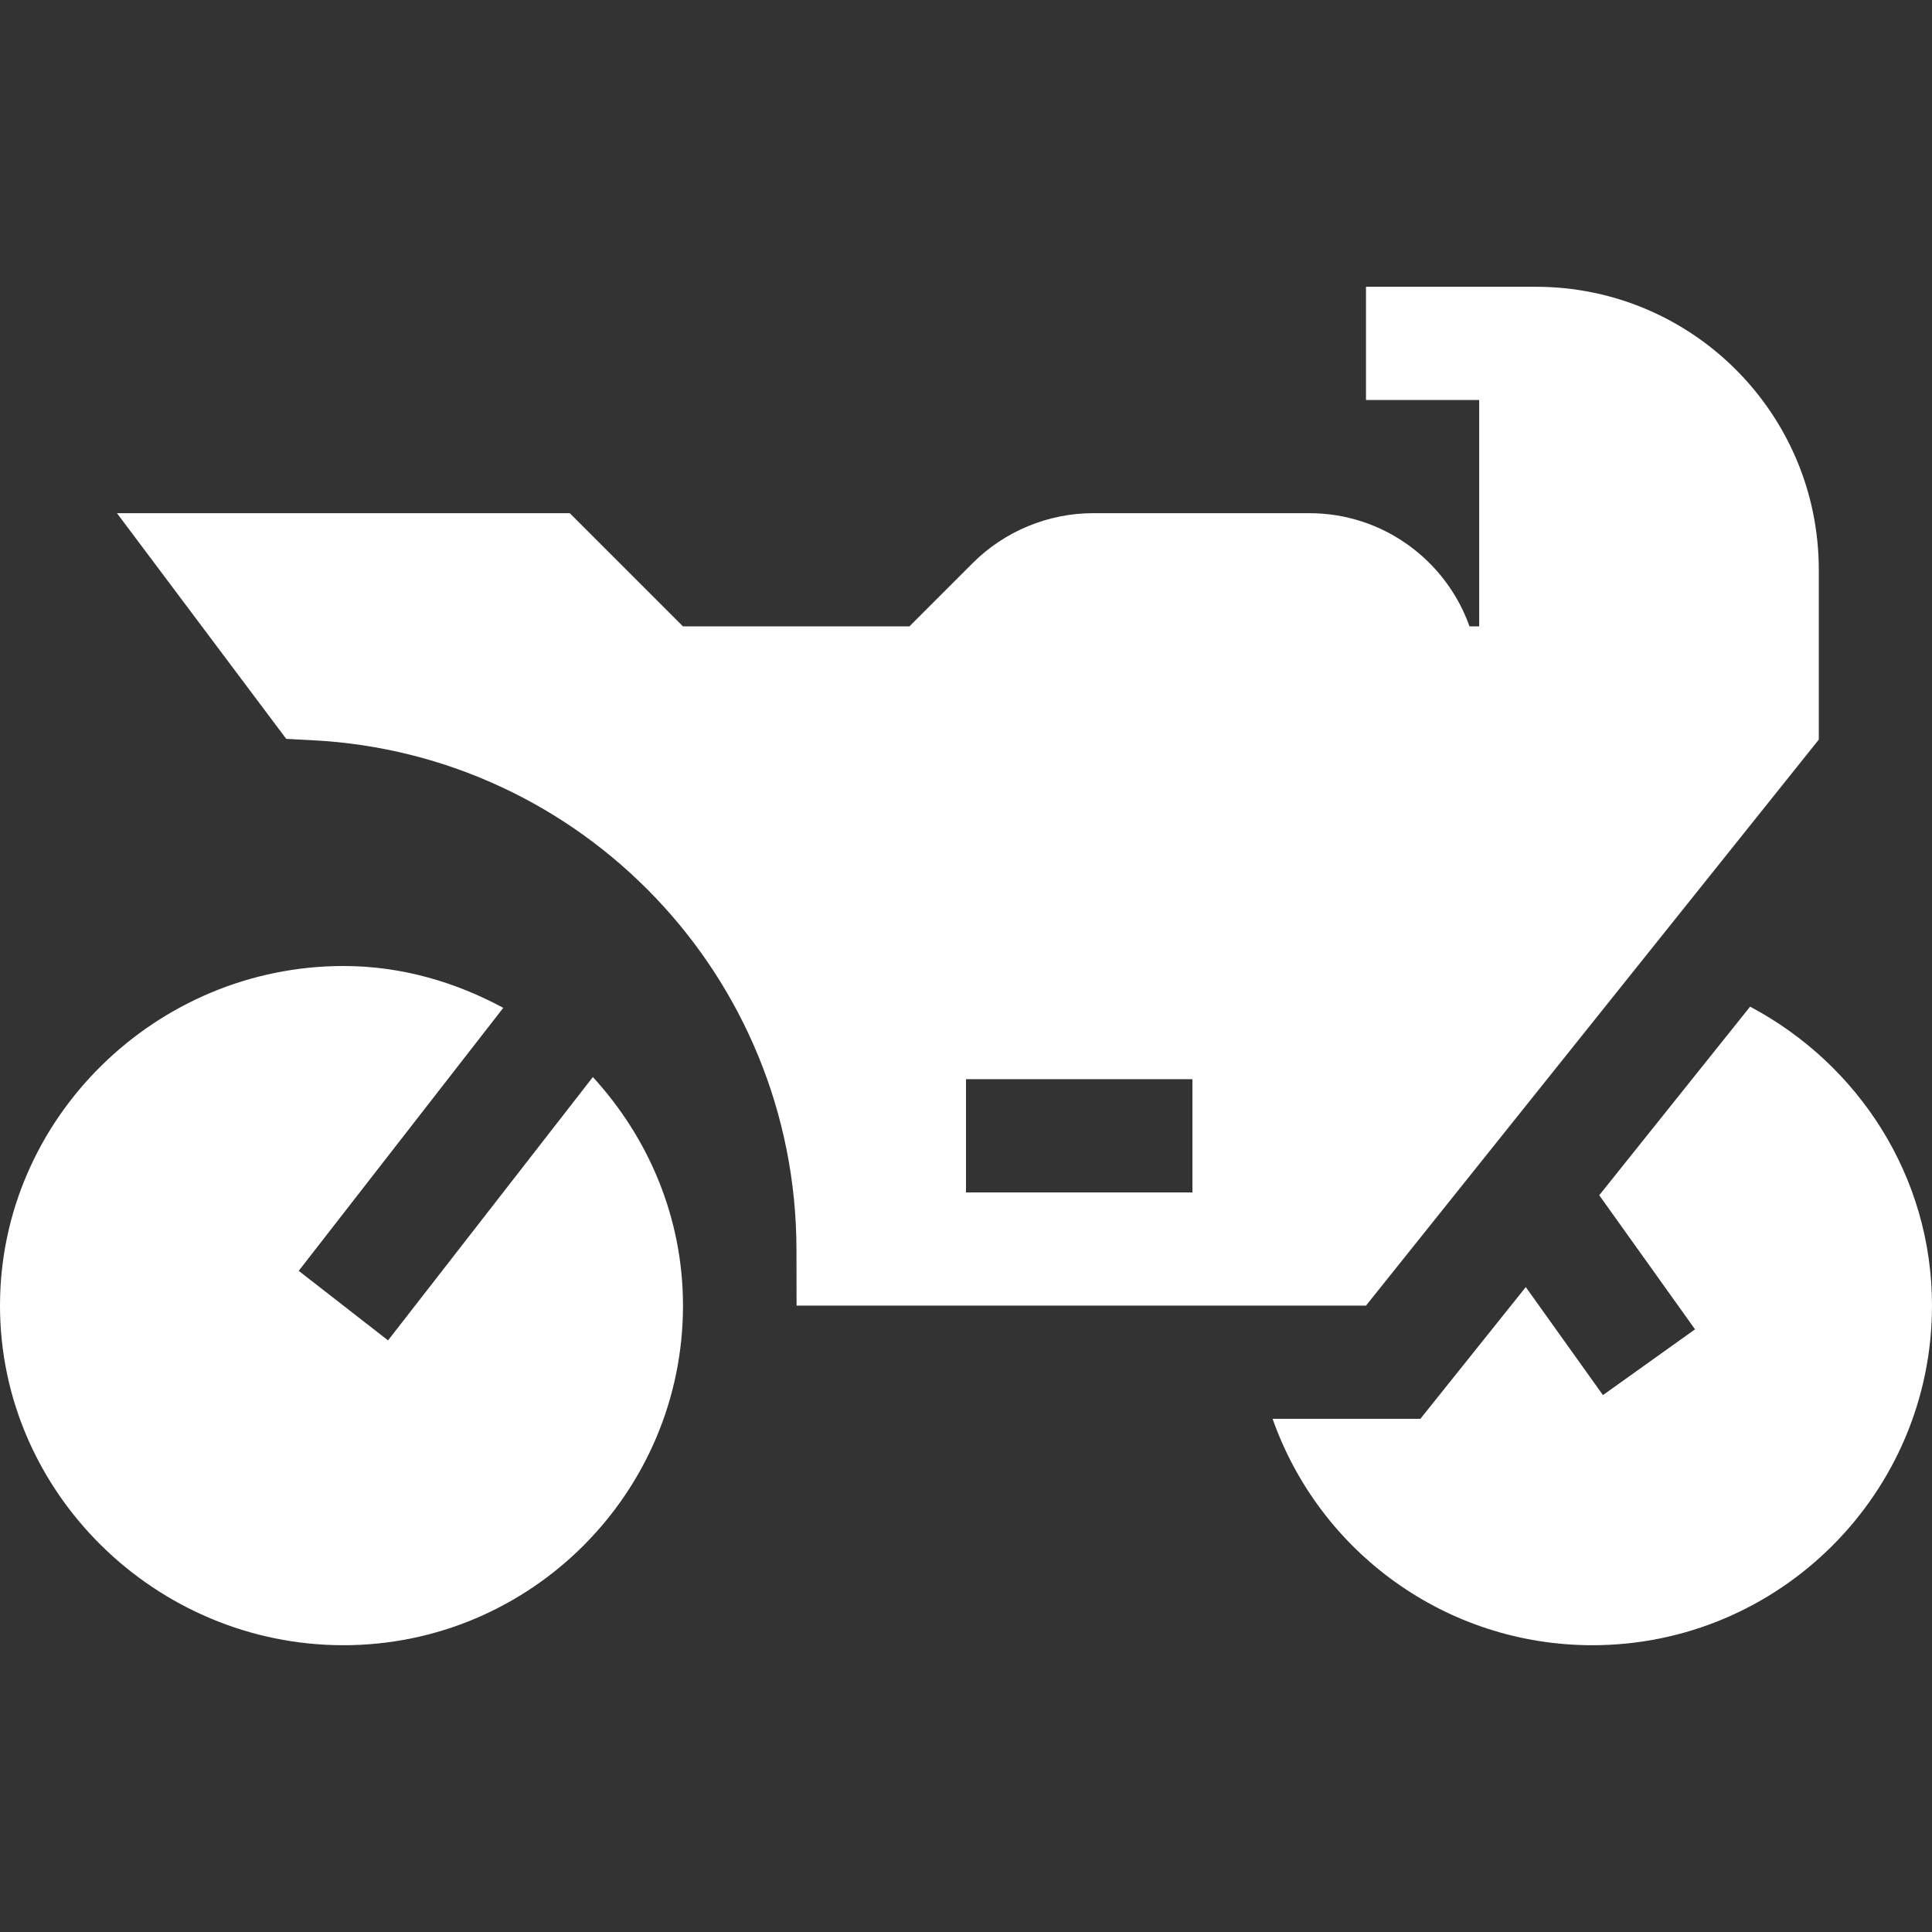 <svg id="Capa_1" enable-background="new 0 0 512 512" height="512" viewBox="0 0 512 512" width="512" xmlns="http://www.w3.org/2000/svg"><rect x="0" y="0" width="512" height="512" fill="#333333" stroke="none"/><g><path d="m102.836 355.214-23.672-18.428 54.208-69.697c-12.687-6.845-26.973-11.089-42.372-11.089-49.629 0-91 40.371-91 90s41.371 90 91 90 90-40.371 90-90c0-23.401-9.194-44.551-23.884-60.575z" fill="#ffffff"/><path d="m463.794 266.774-39.979 49.975 25.388 35.535-24.404 17.432-20.453-28.629-27.932 34.913h-39.163c12.495 35.446 46.071 60 84.749 60 49.629 0 90-40.371 90-90 0-34.464-19.689-64.111-48.206-79.226z" fill="#ffffff"/><path d="m482 196v-45c0-41.422-33.578-75-75-75h-45v30h30v60h-2.563c-6.196-17.461-22.881-30-42.437-30h-57.367c-11.836 0-23.438 4.805-31.816 13.184l-16.817 16.816h-60l-30-30h-120l44.854 59.81 7.017.366c71.431 3.673 128.041 62.609 128.201 134.854l.028 14.97h150.9zm-166 120h-60v-30h60z" fill="#ffffff"/></g></svg>